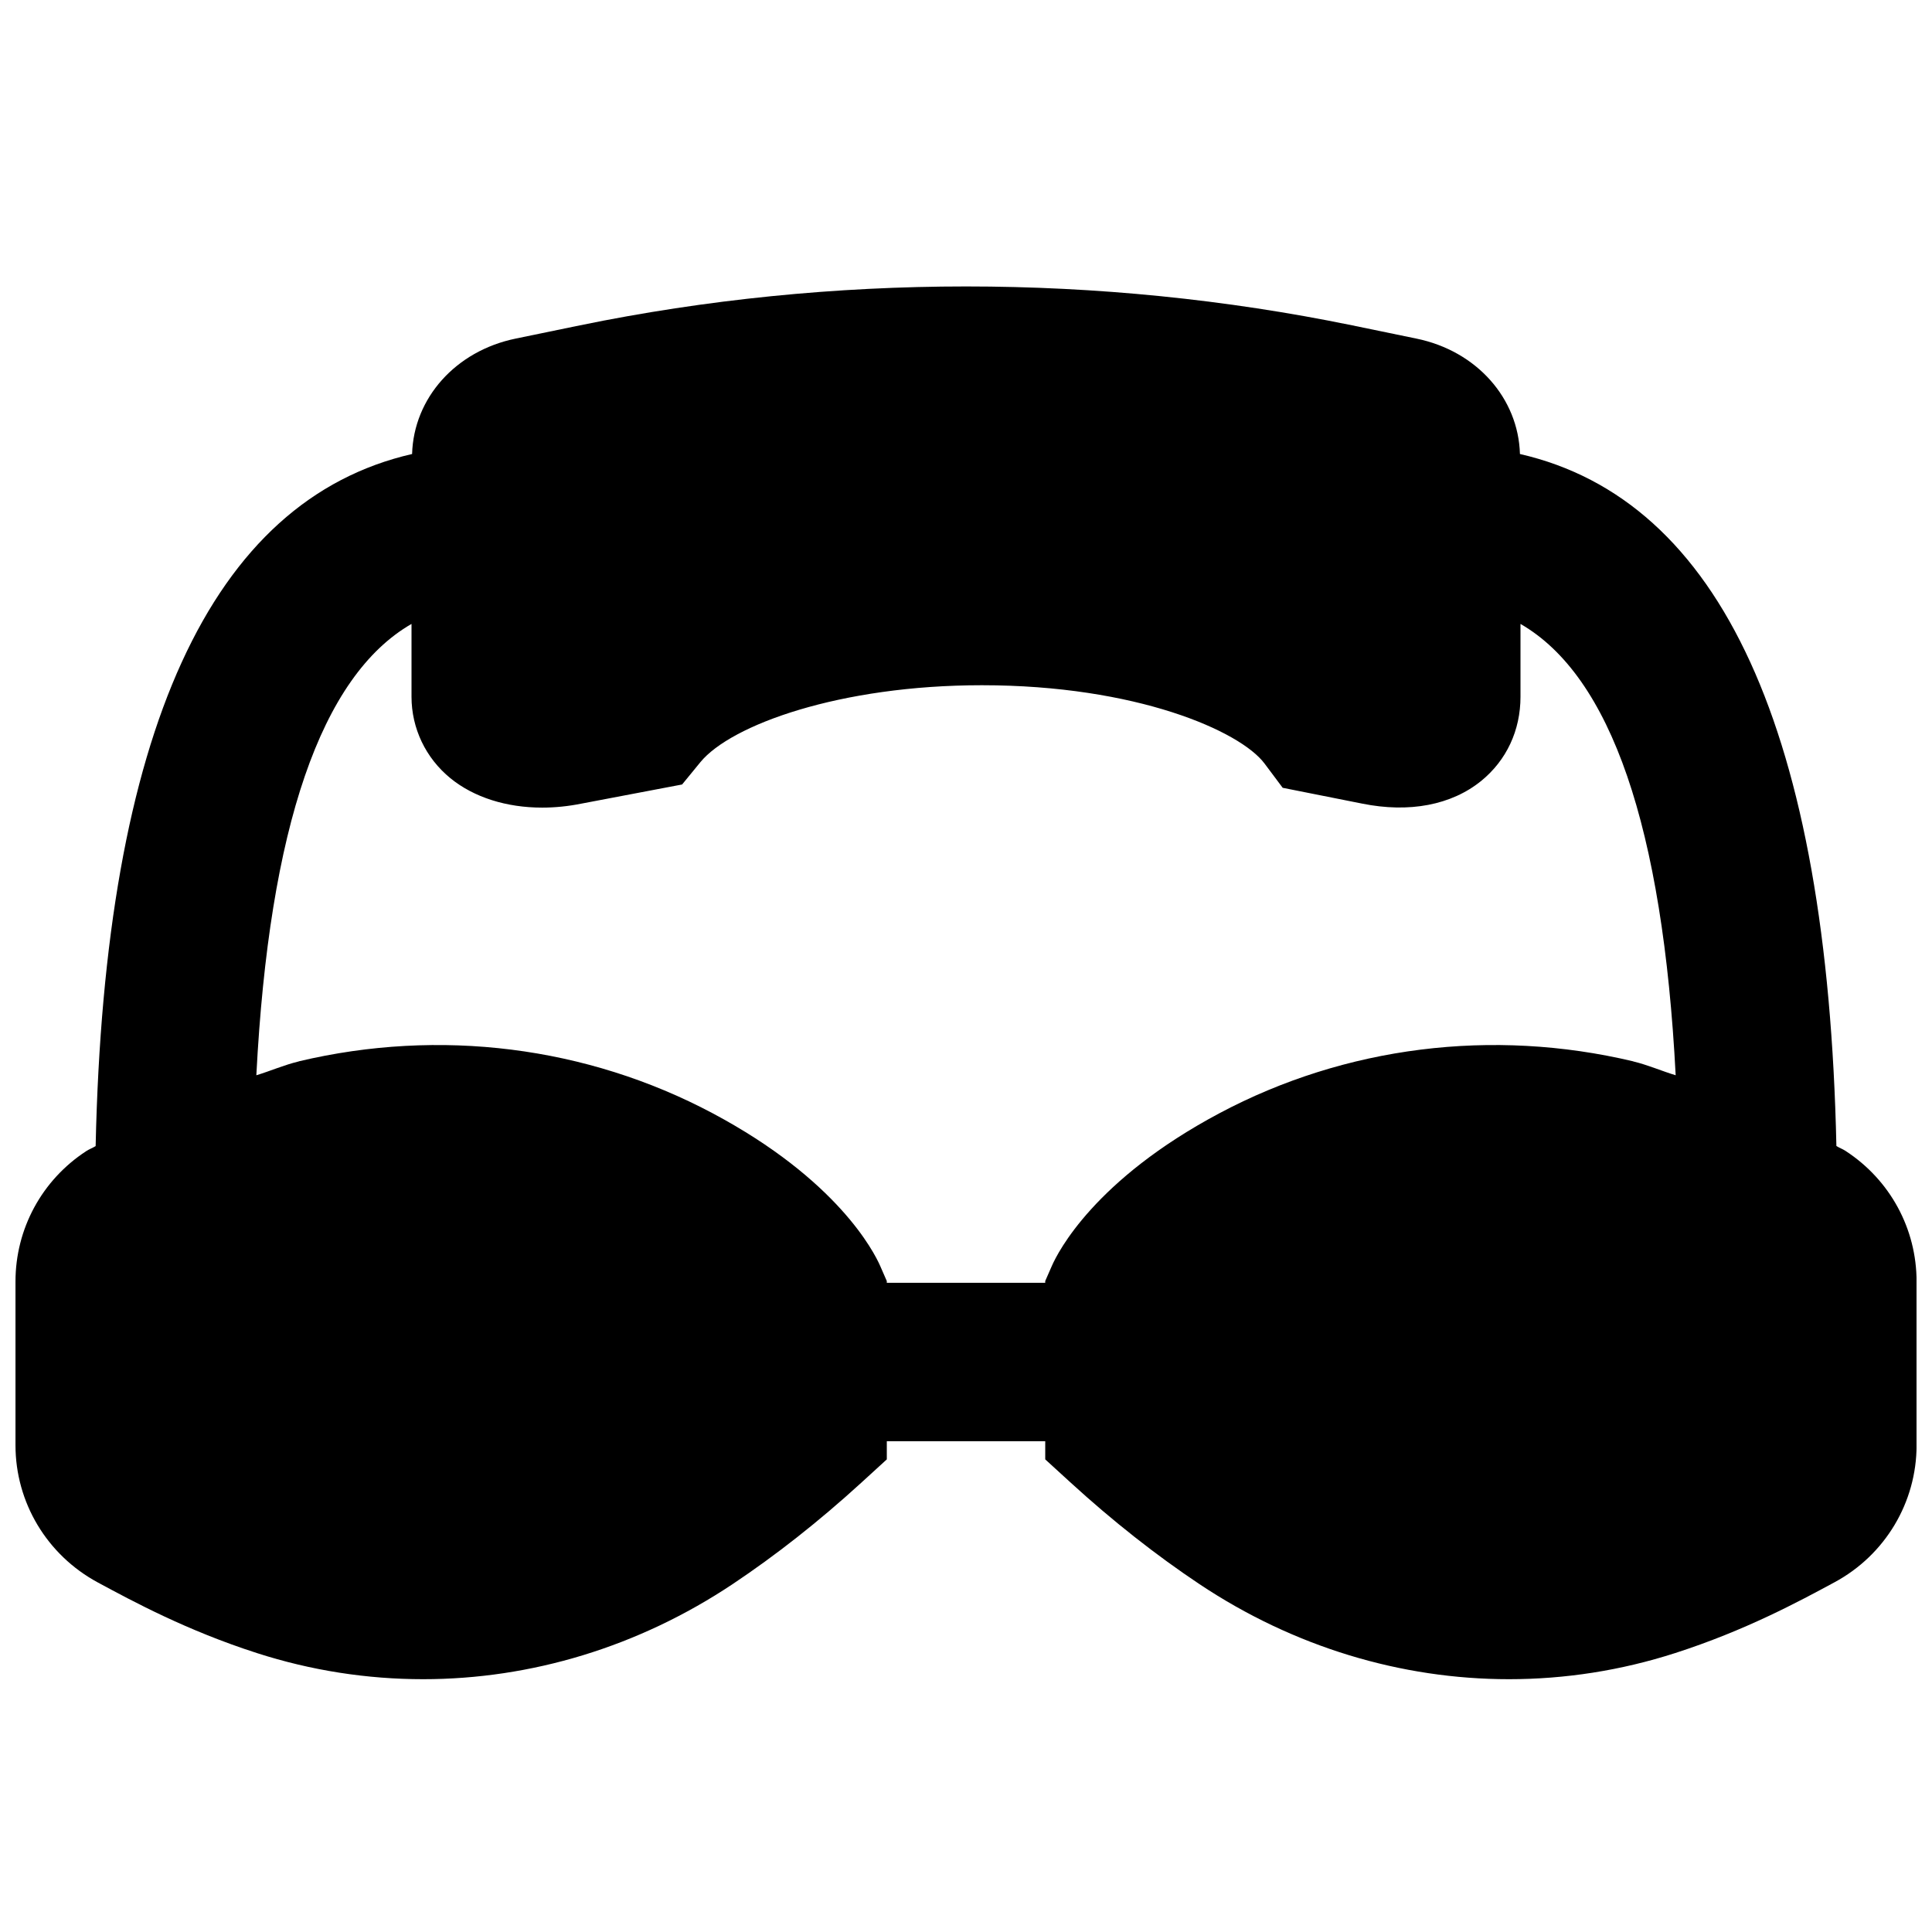 <?xml version="1.0" encoding="UTF-8"?>
<!-- Uploaded to: ICON Repo, www.svgrepo.com, Generator: ICON Repo Mixer Tools -->
<svg width="800px" height="800px" version="1.1" viewBox="144 144 512 512" xmlns="http://www.w3.org/2000/svg">
 <defs>
  <clipPath id="a">
   <path d="m148.09 219h503.81v371h-503.81z"/>
  </clipPath>
 </defs>
 <g clip-path="url(#a)">
  <path d="m422.76 479.46-1.766 4.031v0.461h-41.984v-0.461l-1.762-4.031c-1.617-3.672-11.316-22.84-44.422-40.449-33.375-17.738-72.316-22.609-109.62-13.75v0.02c-3.926 0.945-7.477 2.519-11.273 3.676 3.398-65.727 17.148-105.8 41.121-119.61v19.289c0 8.379 3.758 16.25 10.309 21.602 6.234 5.082 14.883 7.789 24.309 7.789 3.422 0 6.949-0.355 10.477-1.07l26.617-5.059 4.848-5.922c8.125-9.887 37.012-20.383 74.586-20.383 40.957 0 68.477 12.133 74.922 20.762l4.805 6.422 21.016 4.18c12.512 2.539 23.719 0.398 31.613-6.023 6.695-5.461 10.391-13.375 10.391-22.297v-19.289c23.973 13.812 37.723 53.887 41.125 119.61-3.801-1.156-7.348-2.731-11.273-3.676v-0.02c-37.305-8.859-76.266-3.988-109.62 13.75-33.105 17.609-42.805 36.777-44.418 40.449m210.36-30.438c-0.754-0.504-1.68-0.82-2.457-1.324-2.371-109.64-30.543-171.17-83.863-183.38-0.418-14.781-11.48-27.312-27.434-30.586l-17.004-3.508c-66.945-13.75-137.77-13.75-204.71 0l-17.004 3.508c-15.934 3.273-27.02 15.805-27.438 30.586-53.32 12.215-81.492 73.742-83.863 183.41-0.777 0.48-1.699 0.816-2.477 1.32-11.758 7.664-18.766 20.594-18.766 34.574v43.371c0 15.156 8.312 29.074 21.789 36.359 9.383 5.059 23.594 12.742 42.172 18.723 14.402 4.641 29.242 6.93 44.062 6.93 28.613 0 57.078-8.566 82.016-25.191 11.484-7.664 22.922-16.668 34.027-26.809l6.844-6.254v-4.809h41.984v4.809l6.844 6.254c11.105 10.141 22.547 19.145 34.027 26.809 24.941 16.625 53.406 25.191 82.039 25.191 14.797 0 29.641-2.289 44.039-6.93 18.578-5.981 32.789-13.664 42.238-18.766 13.414-7.242 21.727-21.16 21.727-36.316v-43.371c0-13.98-7.012-26.91-18.789-34.594" fill-rule="evenodd"/>
 </g>
</svg>